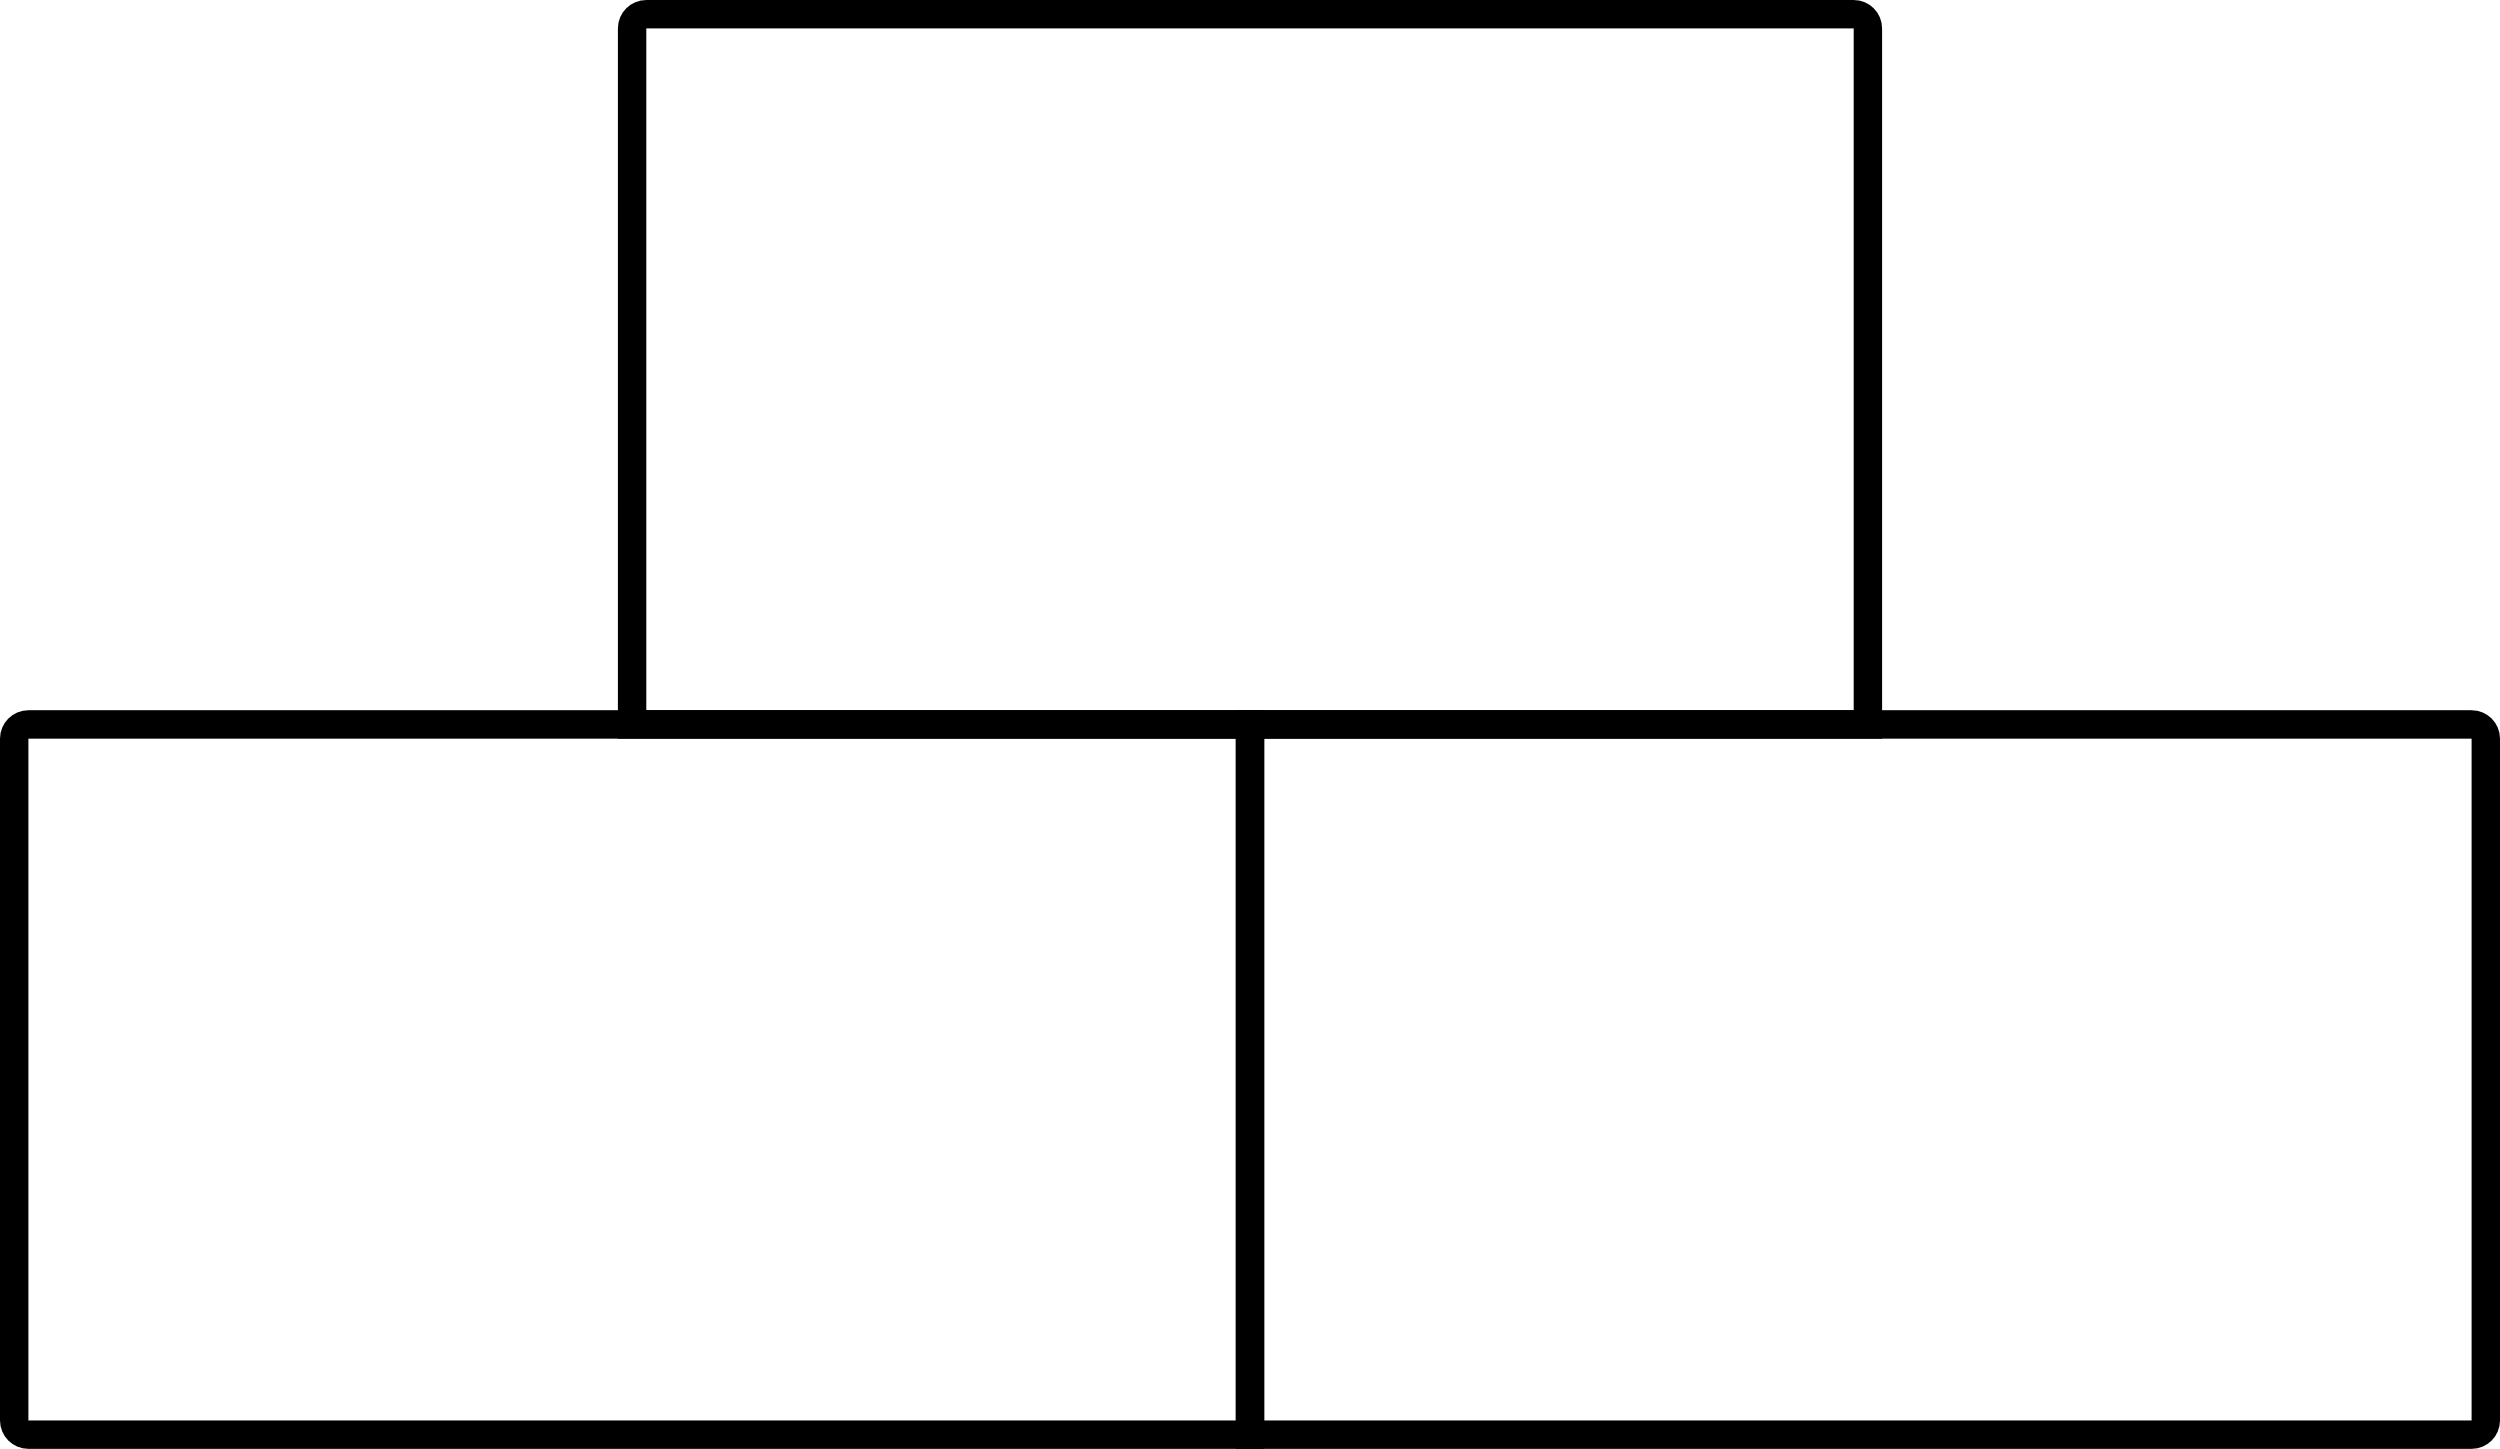 <svg width="352" height="204" viewBox="0 0 352 204" fill="none" xmlns="http://www.w3.org/2000/svg">
<path d="M2 104C2 102.895 2.895 102 4 102H176V202H4C2.895 202 2 201.105 2 200V104Z" stroke="black" stroke-width="4"/>
<path d="M176 102H348C349.105 102 350 102.895 350 104V200C350 201.105 349.105 202 348 202H176V102Z" stroke="black" stroke-width="4"/>
<path d="M89 4C89 2.895 89.895 2 91 2H261C262.105 2 263 2.895 263 4V102H89V4Z" stroke="black" stroke-width="4"/>
</svg>
